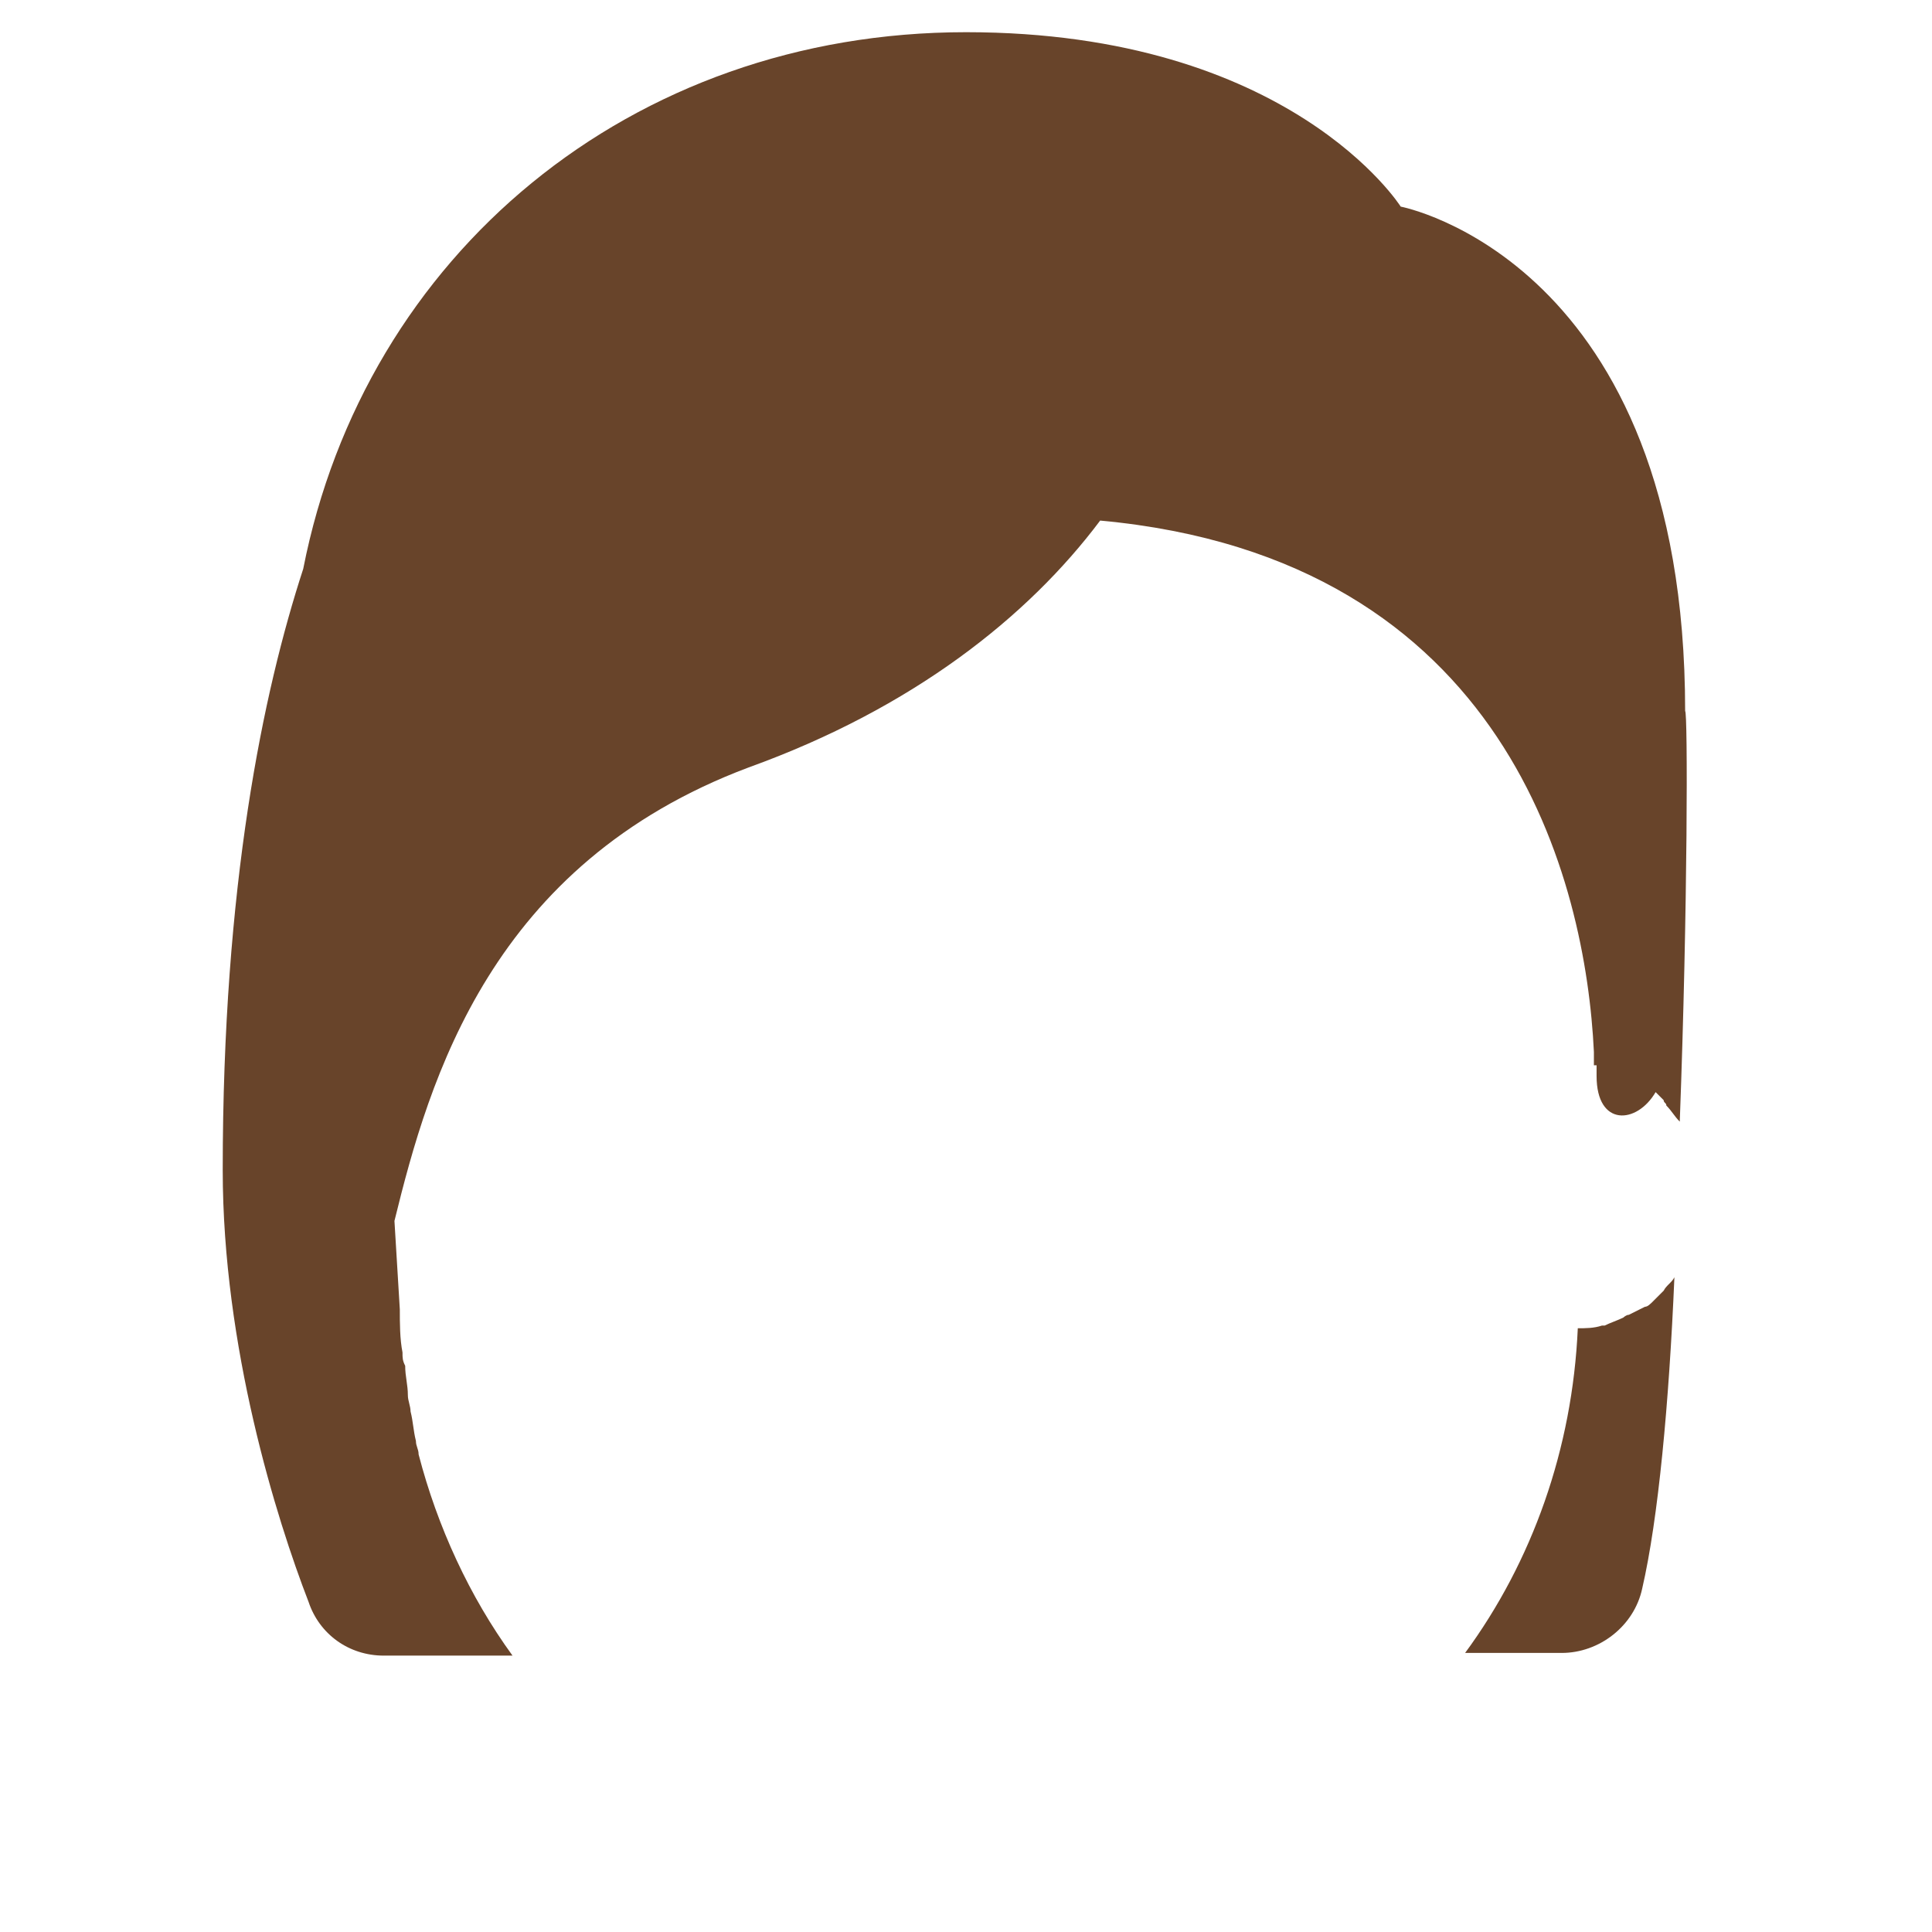 <?xml version="1.0" encoding="utf-8"?>
<!-- Generator: Adobe Illustrator 18.1.0, SVG Export Plug-In . SVG Version: 6.00 Build 0)  -->
<!DOCTYPE svg PUBLIC "-//W3C//DTD SVG 1.0//EN" "http://www.w3.org/TR/2001/REC-SVG-20010904/DTD/svg10.dtd">
<svg version="1.0" id="Layer_1" xmlns="http://www.w3.org/2000/svg" xmlns:xlink="http://www.w3.org/1999/xlink" x="0px" y="0px"
	 width="72px" height="72px" viewBox="0 0 72 72" enable-background="new 0 0 72 72" xml:space="preserve">
<path fill="#68442A" d="M62.6,41.8c-0.2-0.2-0.3-0.4-0.5-0.6c0-0.1-0.1-0.1-0.1-0.2c-0.1-0.1-0.2-0.2-0.3-0.3
	c-0.7,1.2-2.2,1.3-2.2-0.6c0-0.1,0-0.3,0-0.4c0,0,0,0-0.1,0l0-0.5c-0.3-6.3-3.2-18.4-18.4-19.8c-2.7,3.6-7,7-13.1,9.2
	C18.3,32.2,16,40.2,14.7,45.5l0.2,3.3c0,0.5,0,1.1,0.1,1.6c0,0.2,0,0.3,0.1,0.5c0,0.4,0.1,0.7,0.1,1.1c0,0.2,0.1,0.4,0.1,0.6
	c0.1,0.4,0.1,0.7,0.2,1.1c0,0.2,0.1,0.3,0.1,0.5c0.7,2.7,1.9,5.3,3.5,7.5h-2.3h-2.5c-1.3,0-2.4-0.8-2.8-2c-1.2-3.1-3.2-9.5-3.2-16.1
	c0-10.6,1.5-17.8,3-22.4c2.3-11.7,12.2-20,24.7-20c12.1,0,16.2,6.5,16.2,6.5s10.6,2,10.6,18.8C62.9,26.5,62.9,33.8,62.6,41.8z
	 M61.6,48.5c-0.1,0.1-0.2,0.2-0.3,0.2c-0.2,0.1-0.4,0.2-0.6,0.3c-0.1,0-0.2,0.1-0.2,0.1c-0.2,0.1-0.5,0.2-0.7,0.3c0,0-0.1,0-0.1,0
	c-0.3,0.1-0.6,0.1-0.9,0.1c-0.2,4.5-1.7,8.7-4.2,12.1h3.5h0.1c1.4,0,2.7-1,3-2.4c0.6-2.6,1-6.9,1.2-11.6c-0.1,0.2-0.3,0.3-0.4,0.5
	C61.8,48.3,61.7,48.4,61.6,48.5z"/>
</svg>
